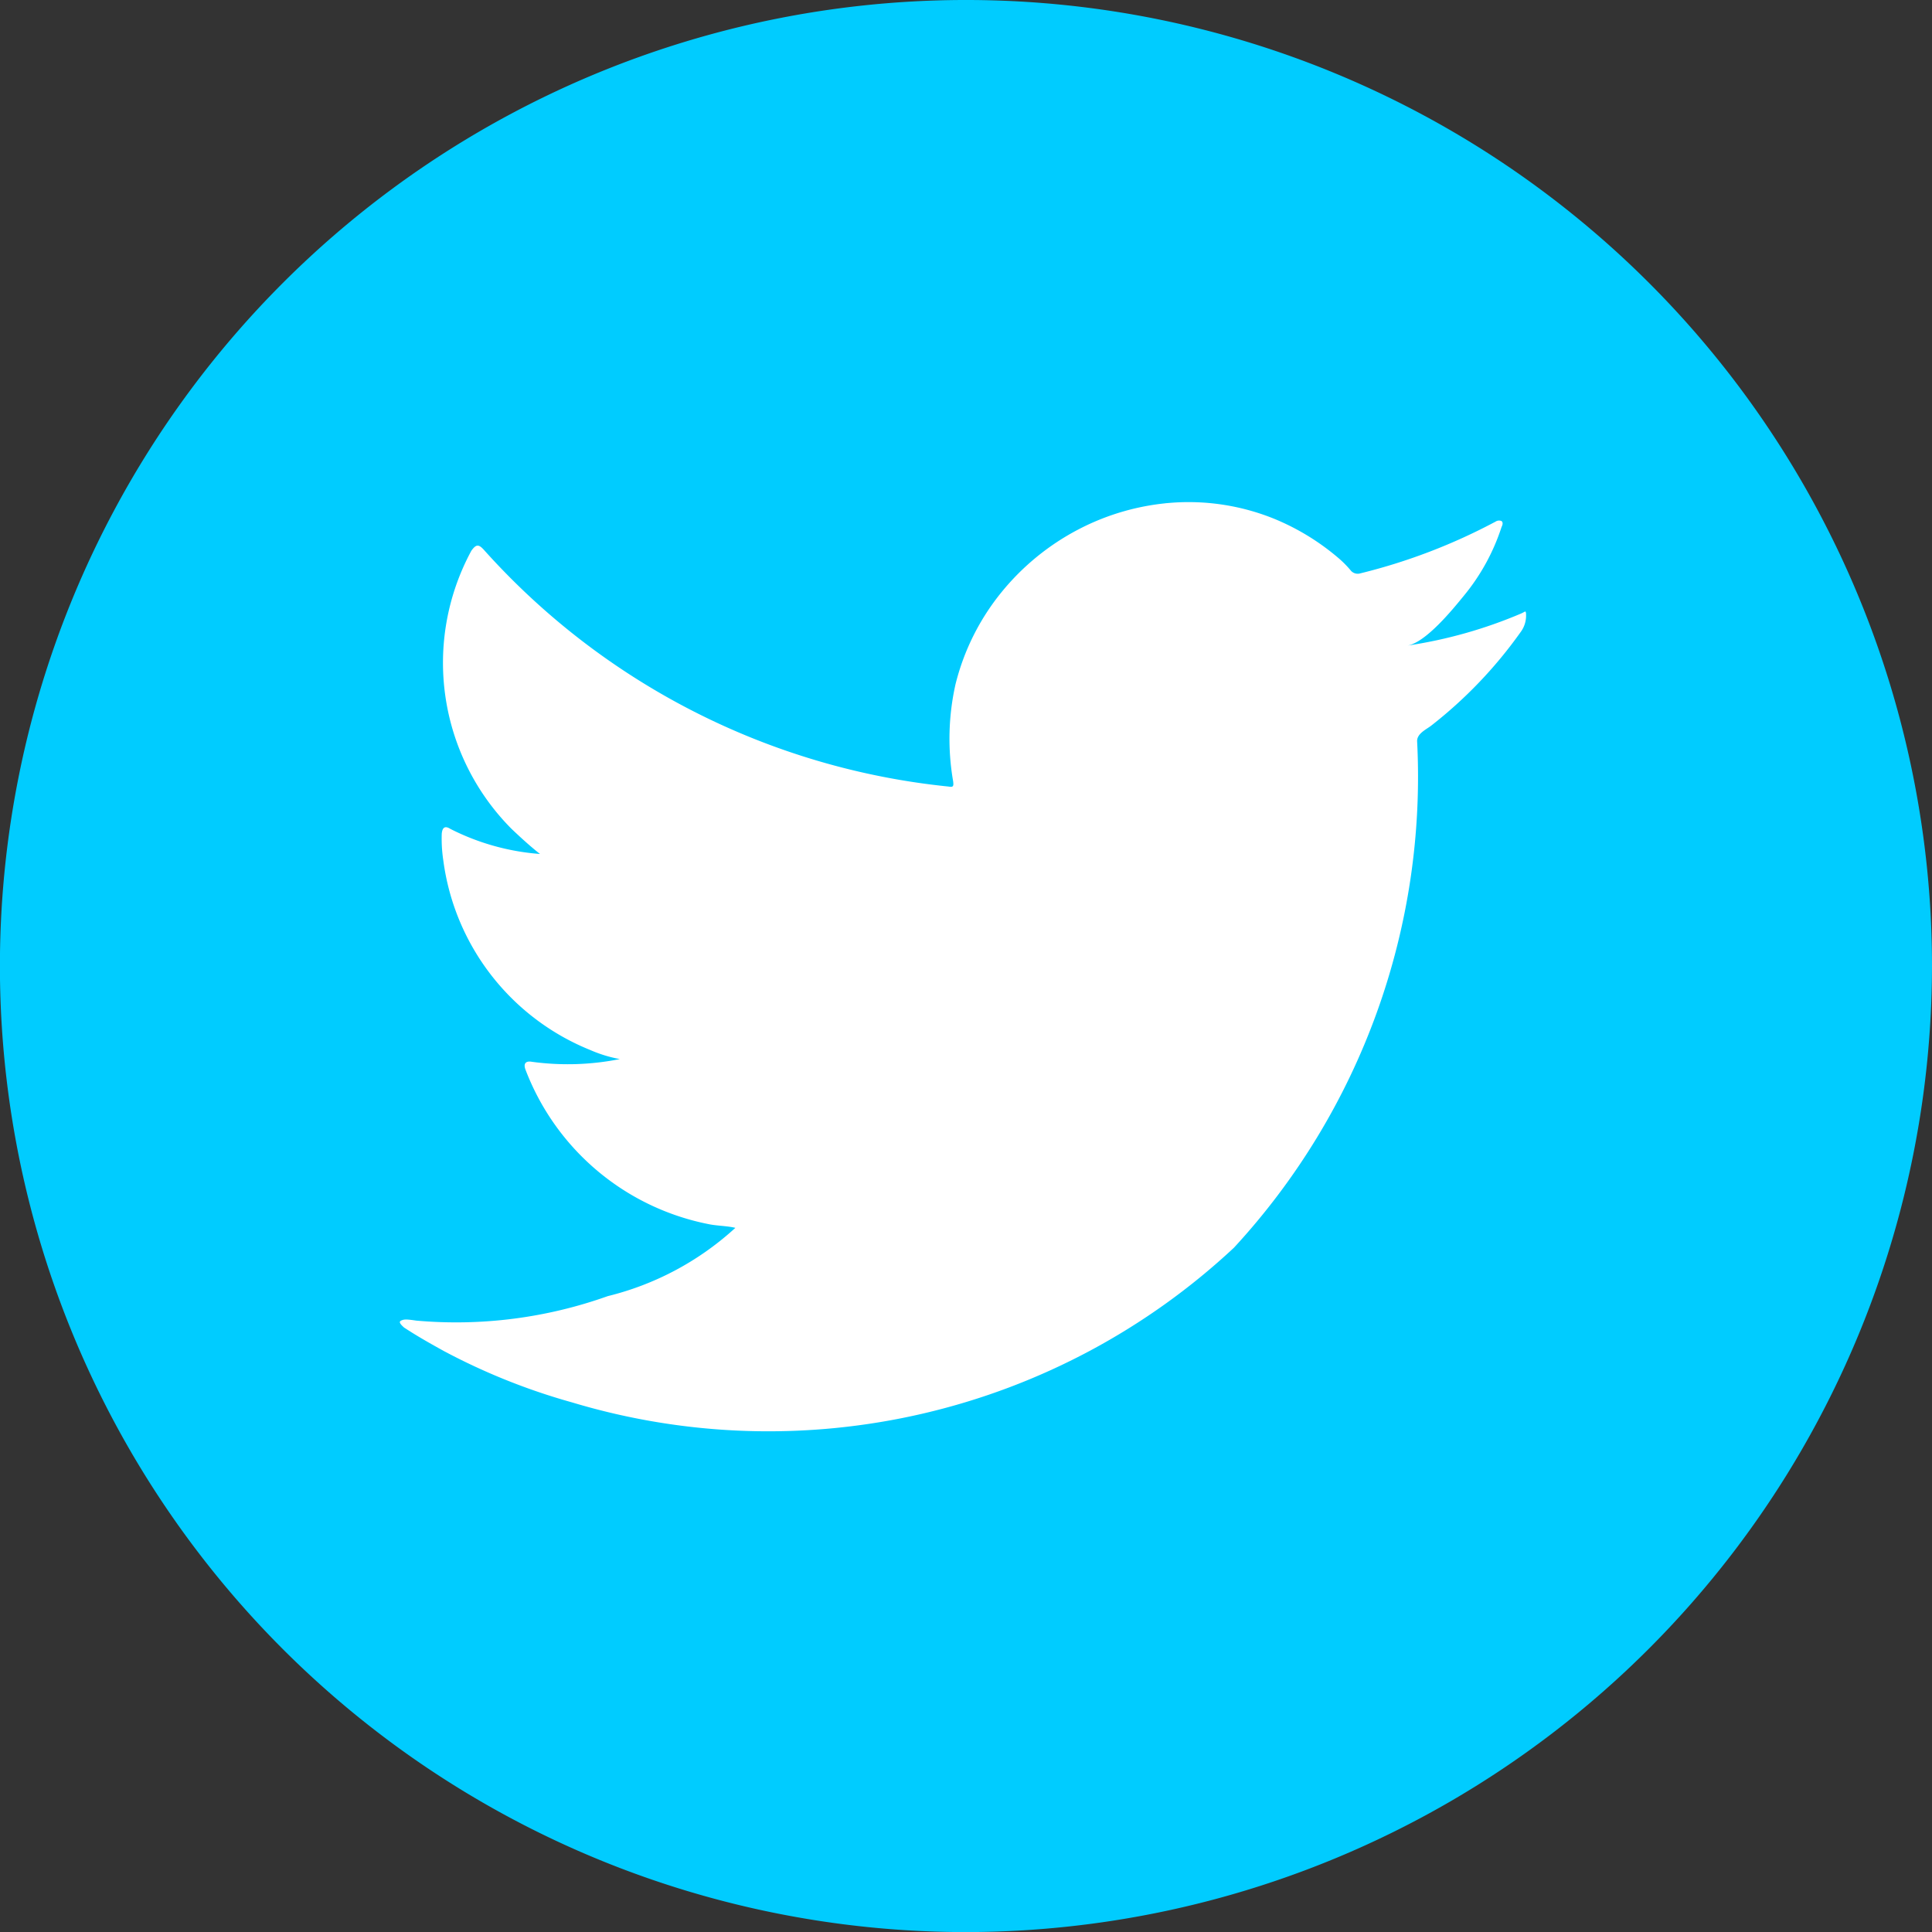 <svg id="Group_445" data-name="Group 445" xmlns="http://www.w3.org/2000/svg" width="24.067" height="24.067" viewBox="0 0 24.067 24.067">
  <rect x="0" y="0" width="24.067" height="24.067" fill="#333333" stroke="none"/>
  <g id="Group_438" data-name="Group 438">
    <path id="Path_905" data-name="Path 905" d="M1298.137,410.7a12.034,12.034,0,1,1,12.034-12.033A12.047,12.047,0,0,1,1298.137,410.7Z" transform="translate(-1286.104 -386.632)" fill="#0cf"/>
  </g>
  <g id="Group_444" data-name="Group 444" transform="translate(4.977 6.257)">
    <g id="Group_439" data-name="Group 439">
      <path id="Path_906" data-name="Path 906" d="M1307.609,397.487a5.775,5.775,0,0,1-1.417.4c.228-.038.564-.451.7-.618a2.612,2.612,0,0,0,.472-.859c.012-.024.022-.055,0-.074a.079.079,0,0,0-.075.007,7.237,7.237,0,0,1-1.683.644.113.113,0,0,1-.116-.03,1.309,1.309,0,0,0-.147-.151,2.968,2.968,0,0,0-.815-.5,2.841,2.841,0,0,0-1.251-.2,3,3,0,0,0-1.186.335,3.06,3.06,0,0,0-.957.782,2.937,2.937,0,0,0-.572,1.145,3.1,3.1,0,0,0-.03,1.208c.009.067,0,.077-.058.067a8.991,8.991,0,0,1-5.783-2.944c-.068-.077-.1-.077-.16.006a2.933,2.933,0,0,0,.5,3.465c.113.107.23.215.355.313a2.943,2.943,0,0,1-1.116-.312c-.068-.043-.1-.019-.108.058a1.791,1.791,0,0,0,.019.332,2.966,2.966,0,0,0,1.828,2.363,1.681,1.681,0,0,0,.371.114,3.306,3.306,0,0,1-1.094.034c-.08-.015-.11.024-.08.1a3.079,3.079,0,0,0,2.3,1.926c.1.018.209.018.313.042-.006.01-.013.01-.019.018a3.639,3.639,0,0,1-1.57.833,5.622,5.622,0,0,1-2.385.305c-.128-.019-.154-.017-.19,0s0,.052.037.086c.163.107.328.2.5.295a7.913,7.913,0,0,0,1.594.638,8.494,8.494,0,0,0,8.245-1.928,8.65,8.65,0,0,0,2.281-6.311c0-.091.107-.141.171-.188a5.558,5.558,0,0,0,1.117-1.167.342.342,0,0,0,.069-.224v-.012C1307.661,397.45,1307.666,397.461,1307.609,397.487Z" transform="translate(-1293.636 -396.102)" fill="#fff"/>
    </g>
    <g id="Group_440" data-name="Group 440" transform="translate(4.165 11.504)">
      <path id="Path_907" data-name="Path 907" d="M1299.94,413.512Z" transform="translate(-1299.94 -413.512)" fill="#fff" fill-rule="evenodd"/>
    </g>
    <g id="Group_441" data-name="Group 441" transform="translate(4.058 11.504)">
      <path id="Path_908" data-name="Path 908" d="M1299.885,413.512c-.018,0-.231,0,0,0Z" transform="translate(-1299.778 -413.512)" fill="#fff" fill-rule="evenodd"/>
    </g>
    <g id="Group_442" data-name="Group 442" transform="translate(4.638 11.505)">
      <path id="Path_909" data-name="Path 909" d="M1300.655,413.525c0-.023.248,0,0,0C1300.655,413.513,1300.685,413.525,1300.655,413.525Z" transform="translate(-1300.655 -413.514)" fill="#fff" fill-rule="evenodd"/>
    </g>
    <g id="Group_443" data-name="Group 443" transform="translate(9.541 0.017)">
      <path id="Path_910" data-name="Path 910" d="M1308.133,396.128a.051.051,0,0,1-.058,0Z" transform="translate(-1308.075 -396.128)" fill="#fff" fill-rule="evenodd"/>
    </g>
  </g>
</svg>
